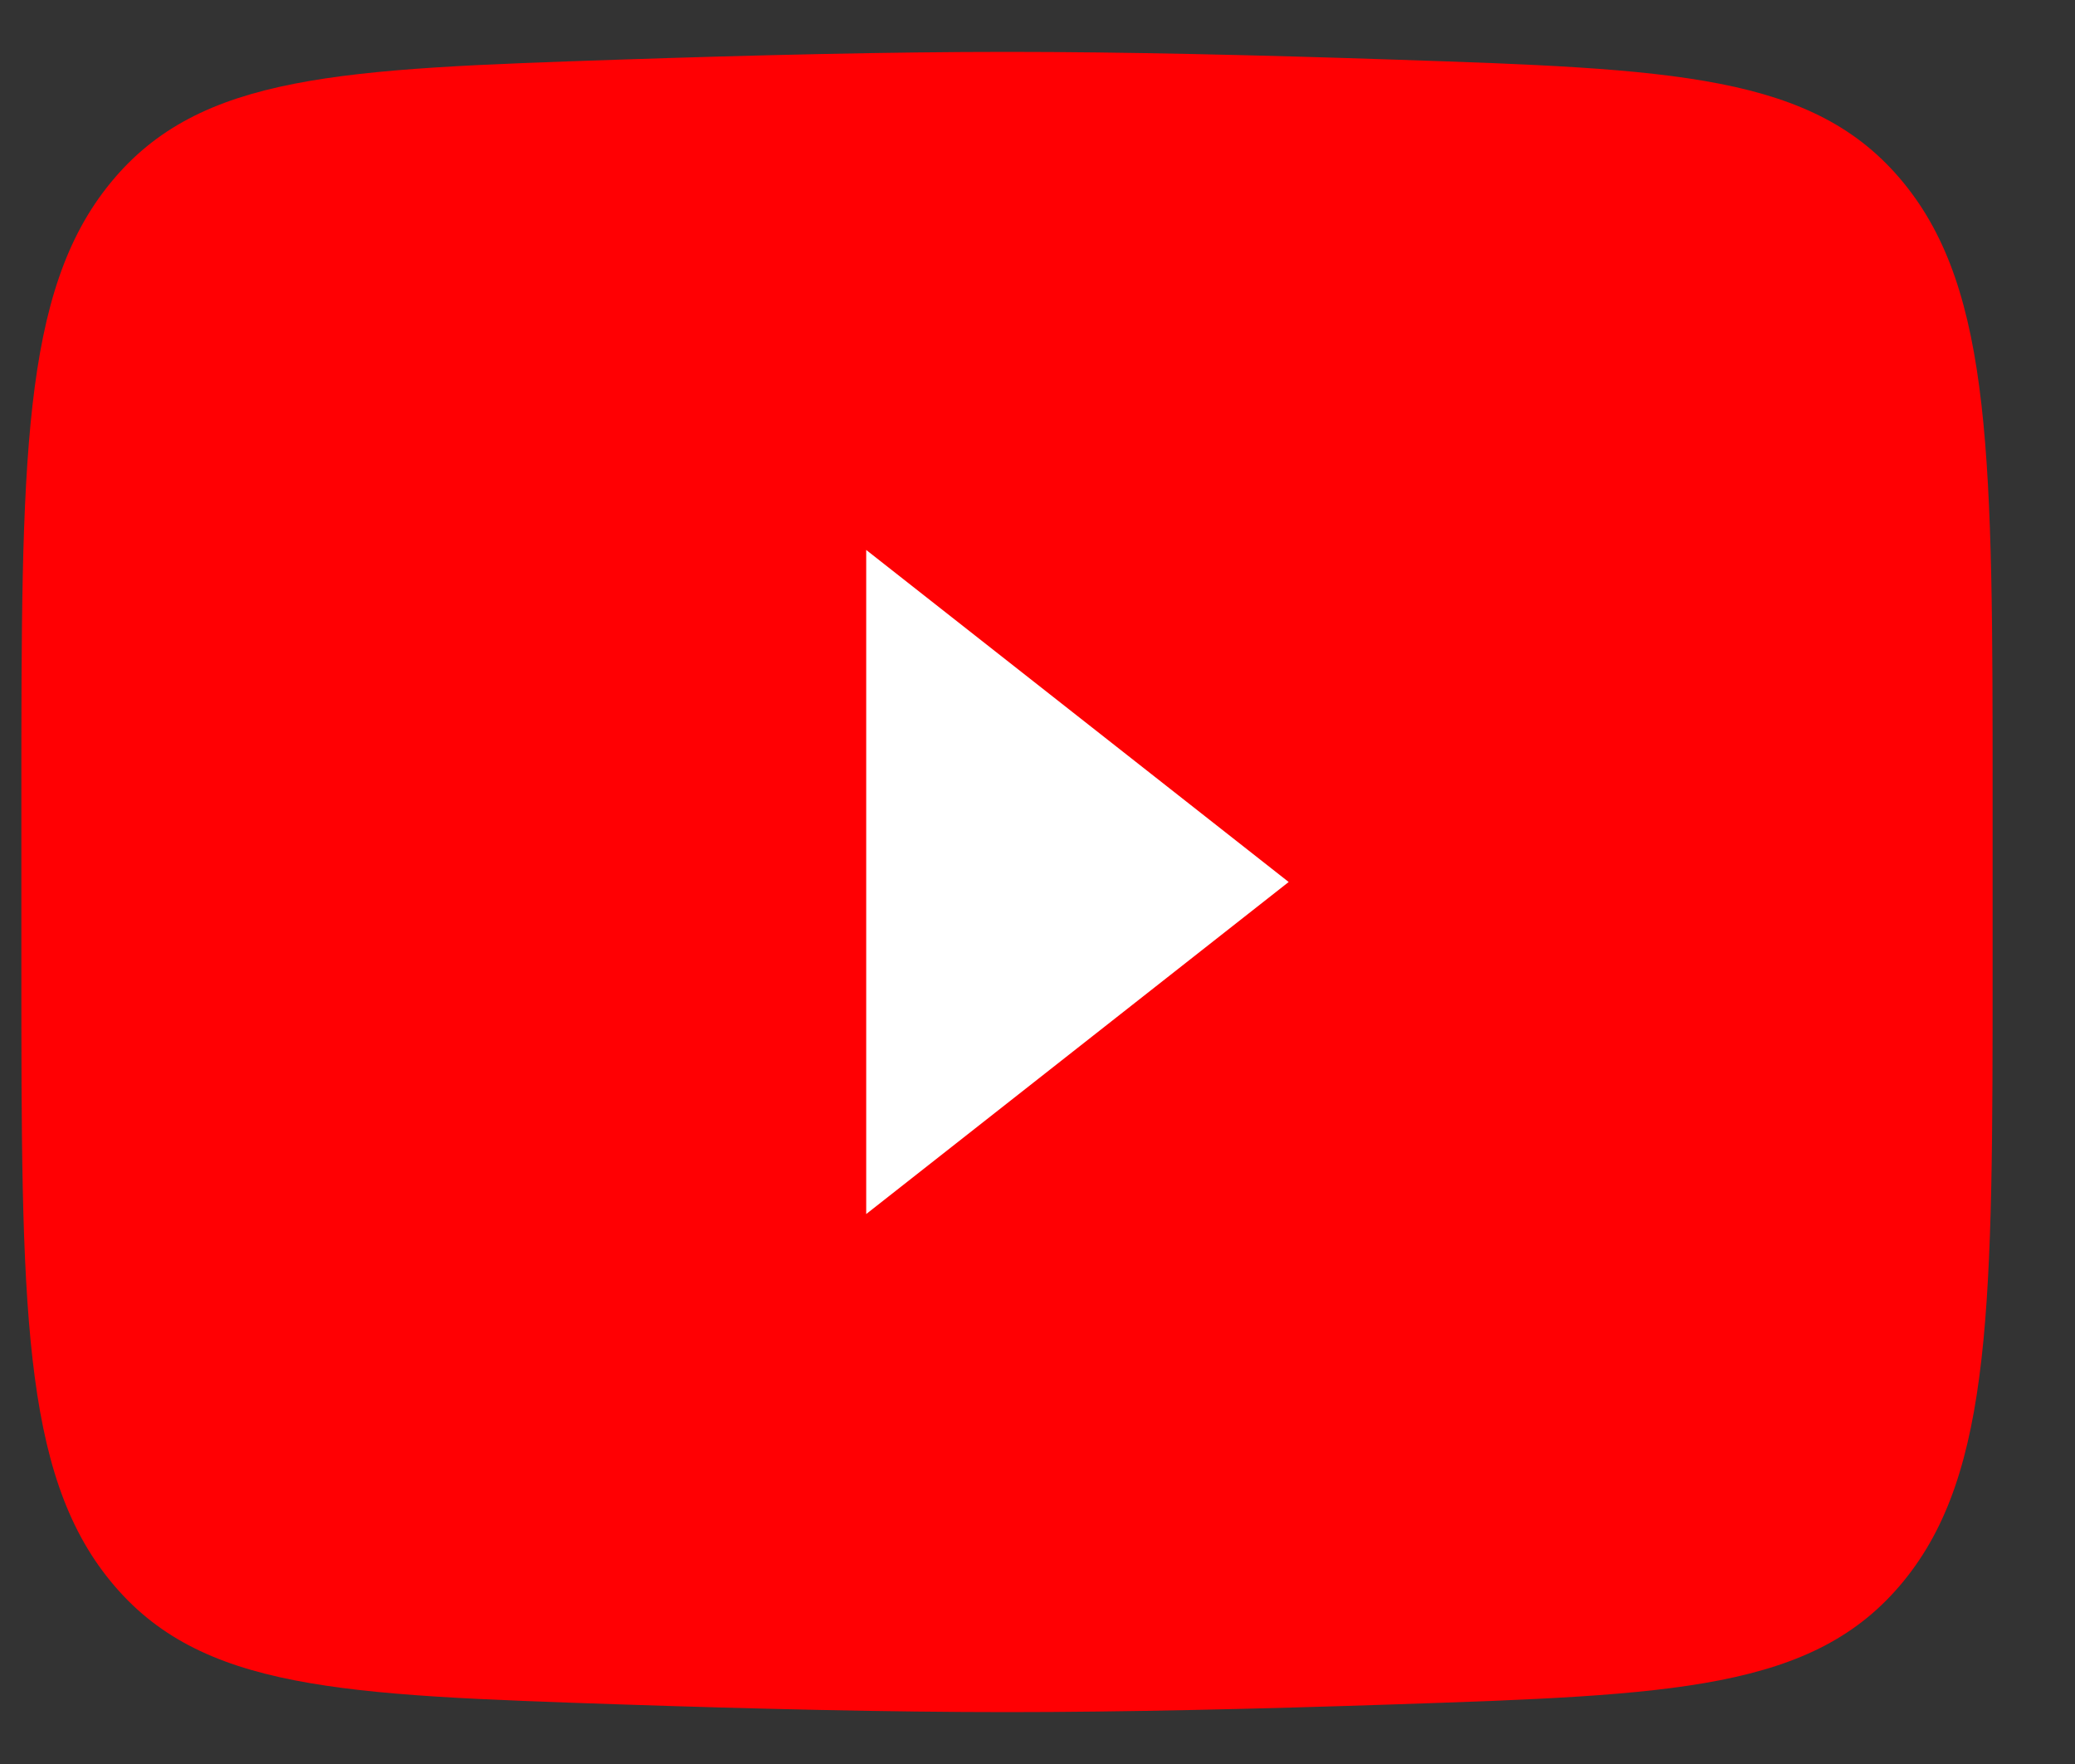<svg viewBox="0 0 20 17" fill="none" xmlns="http://www.w3.org/2000/svg">
<rect x="0" y="0" width="20" height="17" fill="#333333" stroke="none"/>
<path d="M0.206 9.297V7.703C0.206 4.44 0.206 2.809 1.067 1.76C1.927 0.71 3.281 0.665 5.99 0.574C7.273 0.531 8.584 0.5 9.706 0.5C10.828 0.5 12.139 0.531 13.423 0.574C16.131 0.665 17.486 0.71 18.346 1.76C19.206 2.809 19.206 4.44 19.206 7.703V9.297C19.206 12.559 19.206 14.191 18.346 15.24C17.486 16.29 16.132 16.335 13.423 16.426C12.139 16.469 10.828 16.5 9.706 16.5C8.584 16.5 7.273 16.469 5.99 16.426C3.281 16.335 1.927 16.29 1.067 15.24C0.206 14.191 0.206 12.559 0.206 9.297Z" fill="#FF0003"/>
<path d="M12.421 8.5L8.349 11.7V5.3L12.421 8.5Z" fill="white"/>
</svg>
